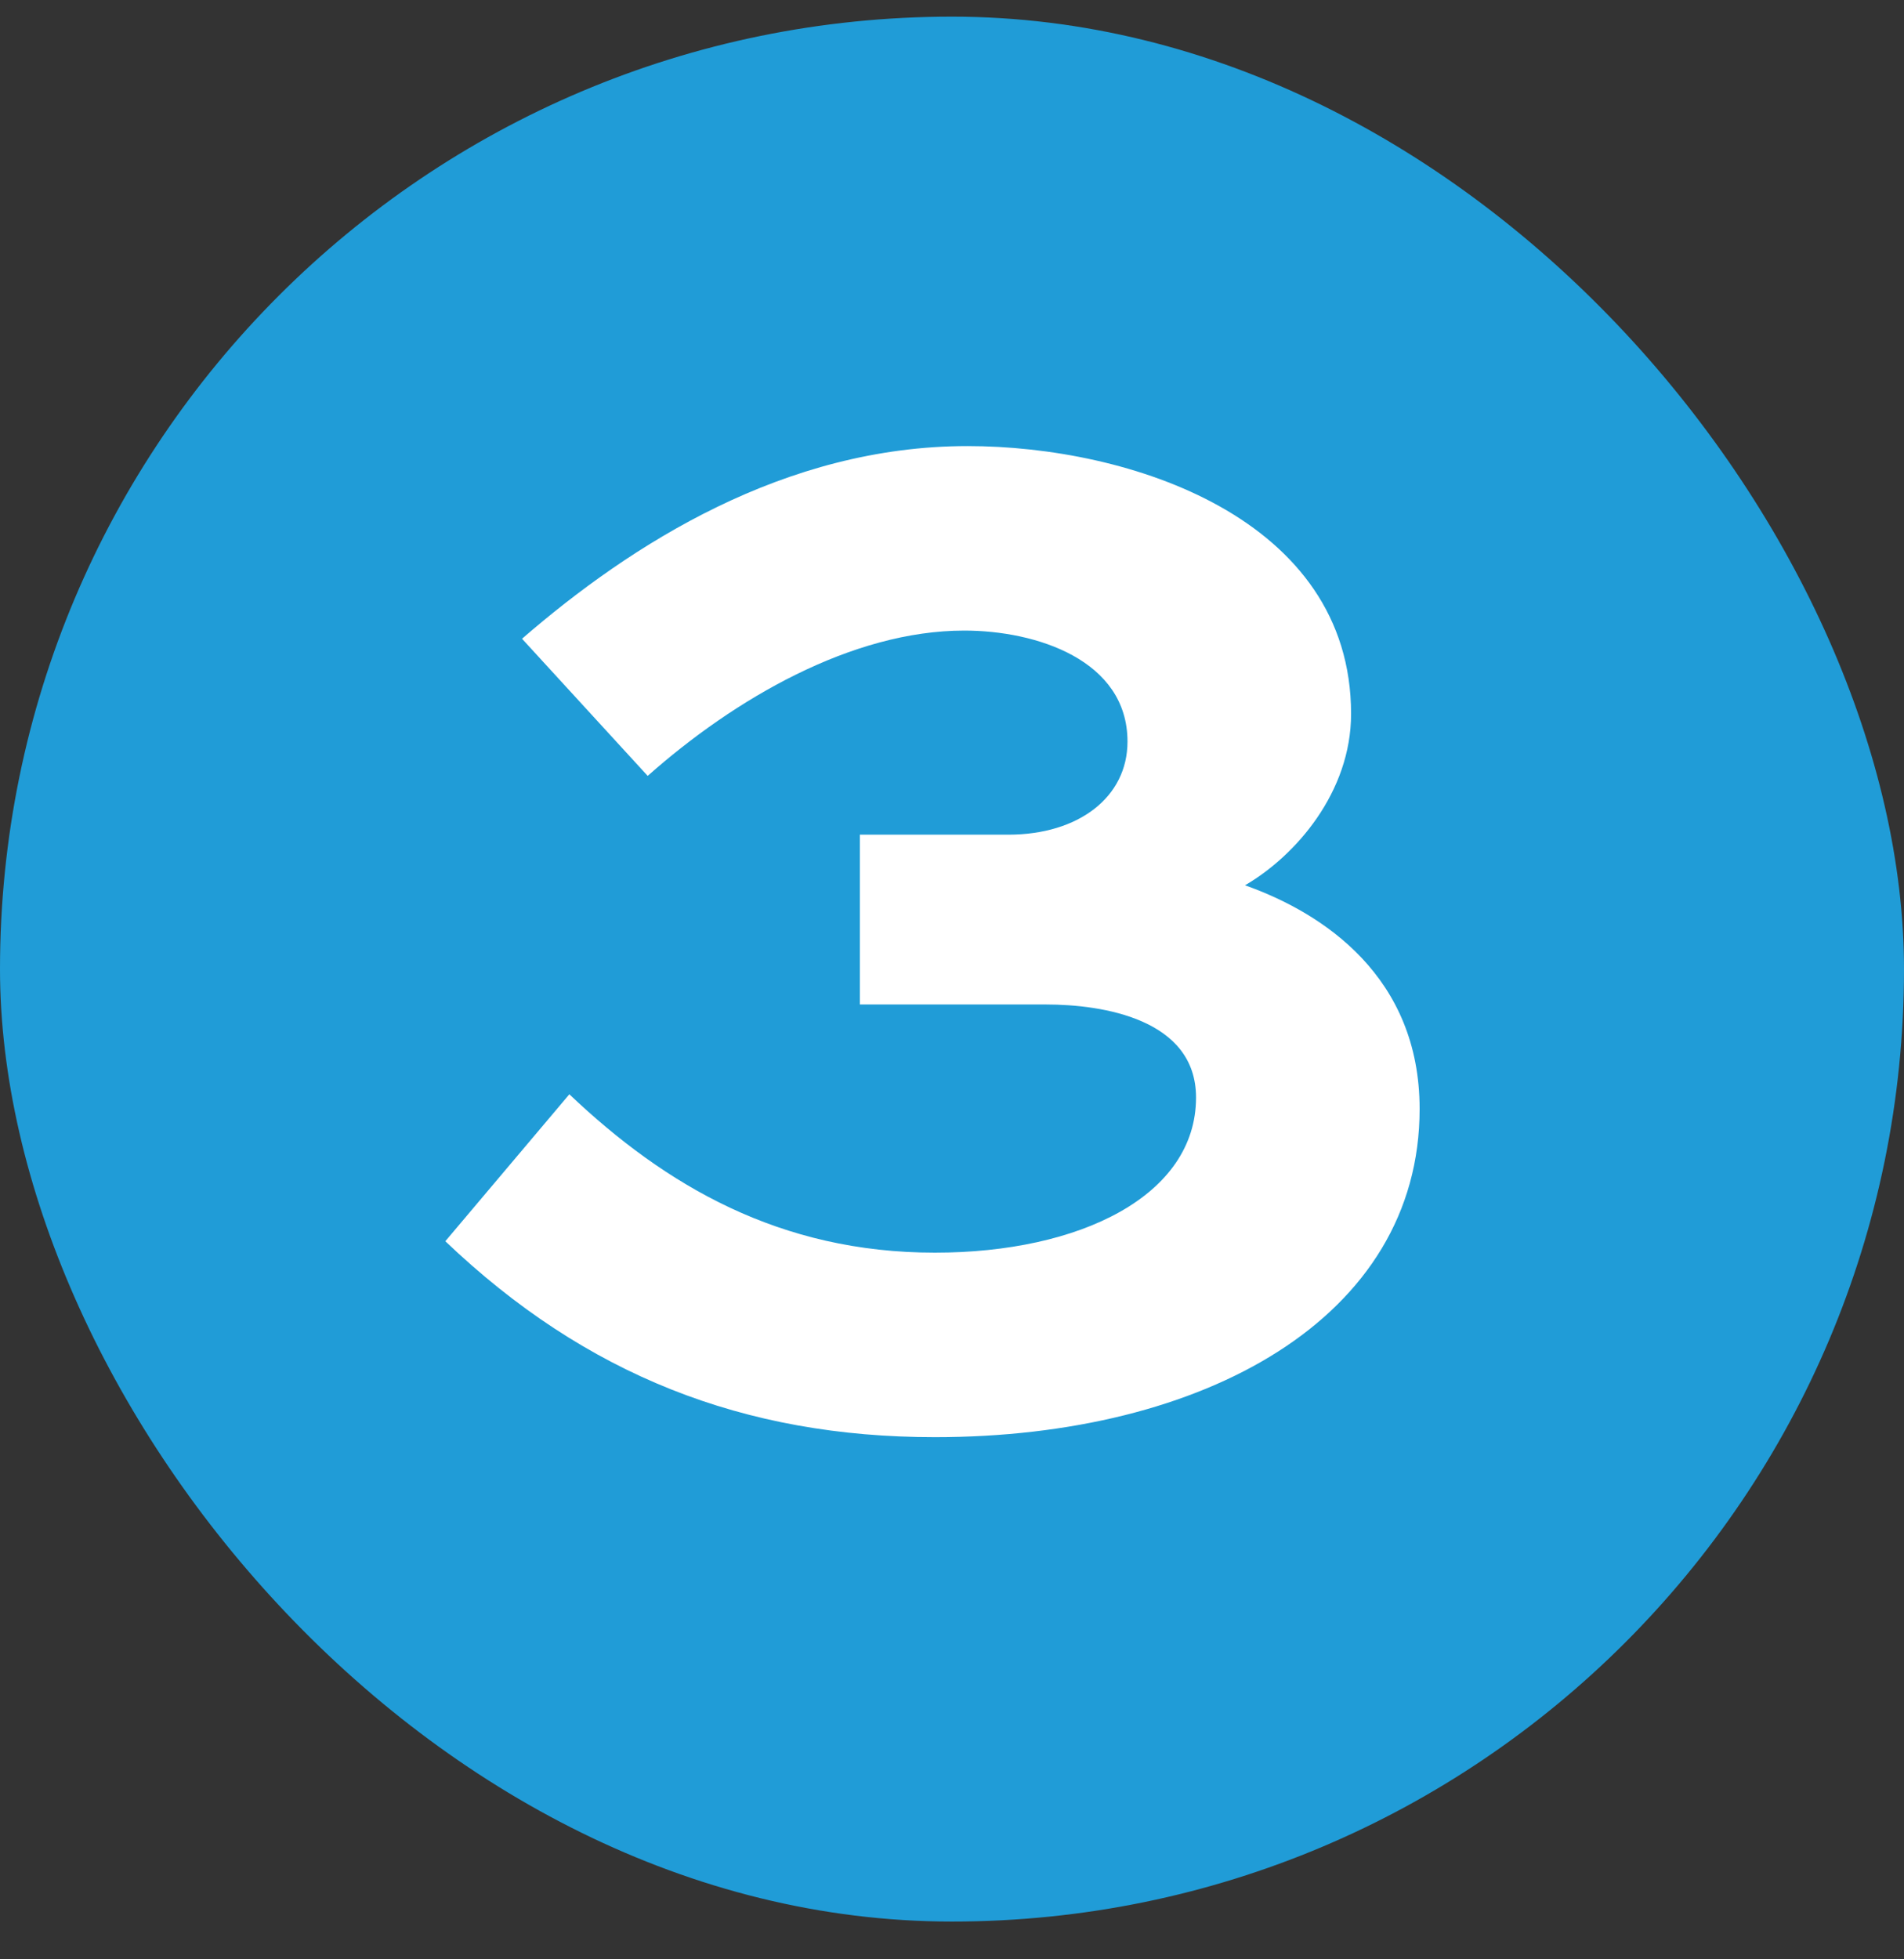 <svg width="35" height="36" viewBox="0 0 35 36" fill="none" xmlns="http://www.w3.org/2000/svg">
<rect x="0" y="0" width="35" height="36" fill="#333333" stroke="none"/>
<rect y="0.306" width="35" height="35" rx="17.5" fill="#209CD7"/>
<path d="M15.806 18.456V15.336H18.536C19.826 15.336 20.726 14.646 20.726 13.626C20.726 12.126 19.046 11.586 17.726 11.586C15.656 11.586 13.496 12.846 11.906 14.256L9.596 11.736C11.606 9.996 14.426 8.196 17.786 8.196C20.756 8.196 24.836 9.516 24.836 13.116C24.836 14.556 23.816 15.726 22.886 16.266C24.326 16.776 26.096 17.946 26.096 20.376C26.096 24.216 22.136 26.406 17.186 26.406C13.676 26.406 10.766 25.266 8.186 22.806L10.466 20.106C12.236 21.786 14.336 23.016 17.186 23.016C19.856 23.016 21.986 21.966 21.986 20.166C21.986 18.726 20.276 18.456 19.226 18.456H15.806Z" fill="white"/>
</svg>
